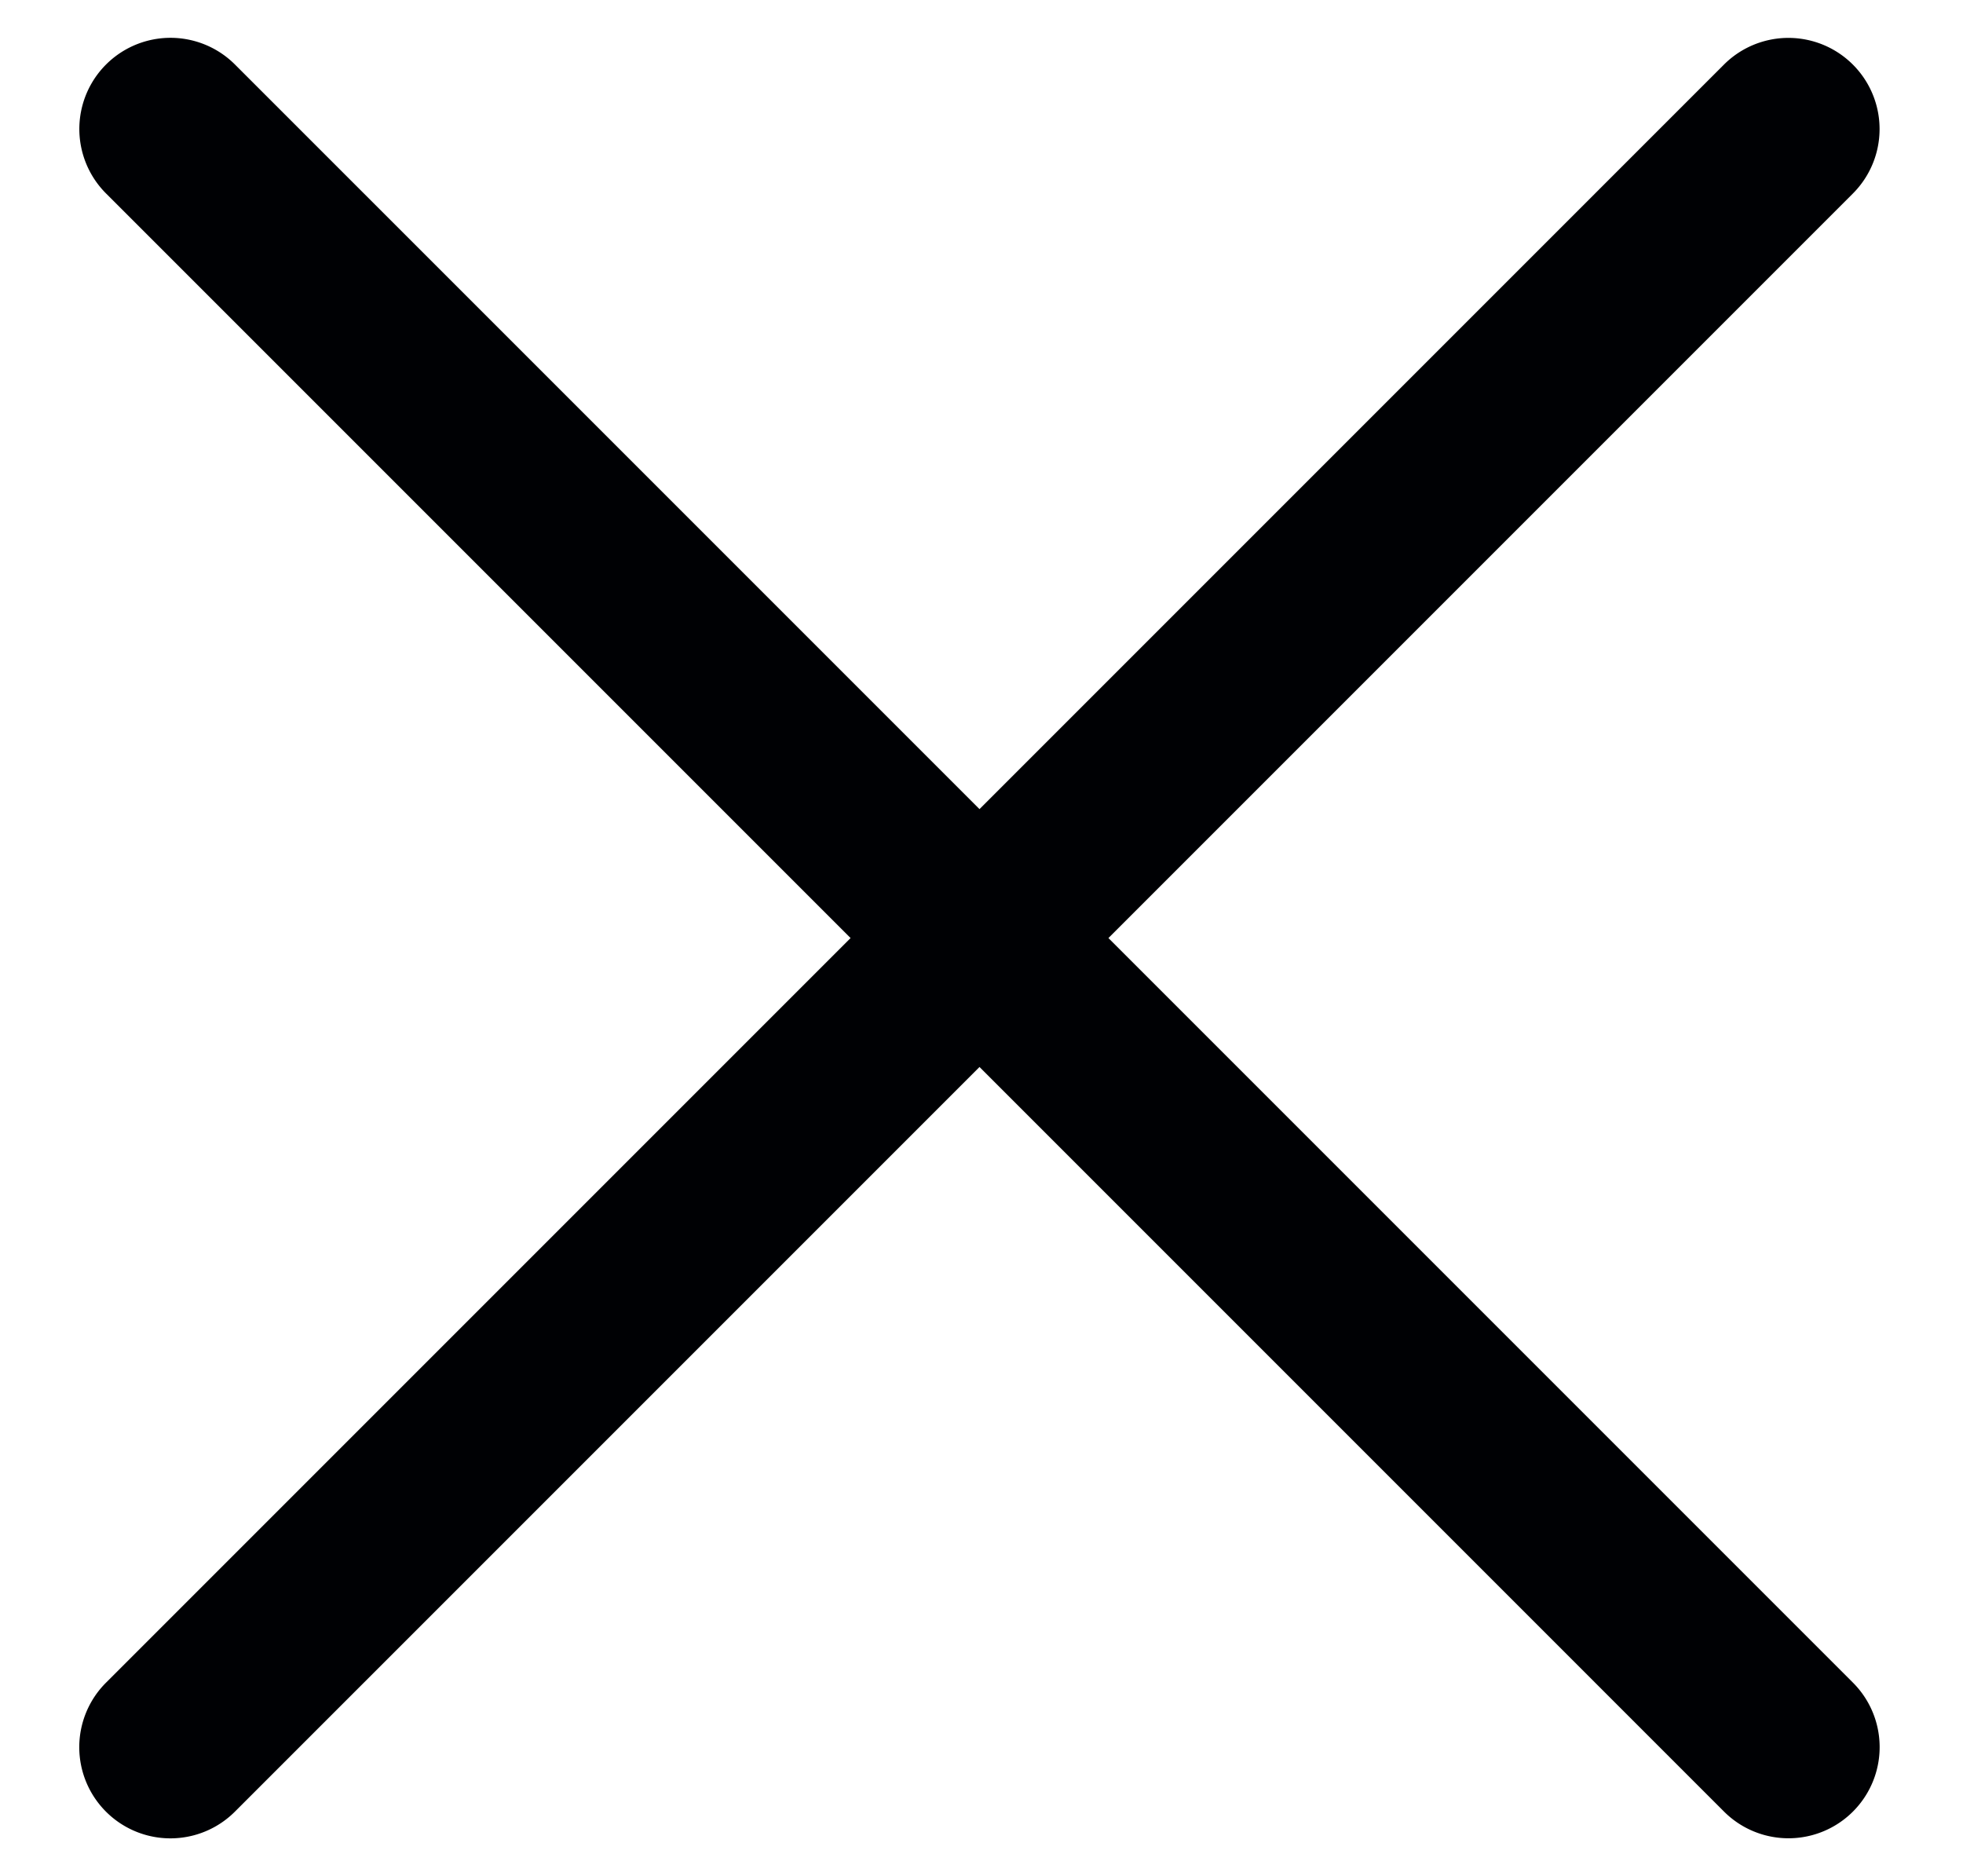 <svg xmlns="http://www.w3.org/2000/svg" width="16.149" height="15.432" viewBox="0 0 16.149 15.432"><defs><style>.a{opacity:0;}.b{fill:#fff;}.c{fill:#000104;}</style></defs><g transform="translate(-1329.04 -15.153)"><g class="a" transform="translate(1329.79 17.714)"><rect class="b" width="14.649" height="5.051" transform="translate(0)"/><path class="c" d="M0-.75H14.649A.75.75,0,0,1,15.4,0V5.051a.75.75,0,0,1-.75.75H0a.75.75,0,0,1-.75-.75V0A.75.75,0,0,1,0-.75ZM13.9.75H.75V4.3H13.9Z" transform="translate(0)"/></g><path class="c" d="M1346.105,30.441h-18.824a.75.75,0,0,1,0-1.5h18.824a.75.75,0,0,1,0,1.5Z" transform="translate(370.918 947.06) rotate(-45)"/><path class="c" d="M1346.105,30.441h-18.824a.75.75,0,0,1,0-1.5h18.824a.75.75,0,0,1,0,1.5Z" transform="translate(412.908 -943.31) rotate(45)"/></g></svg>